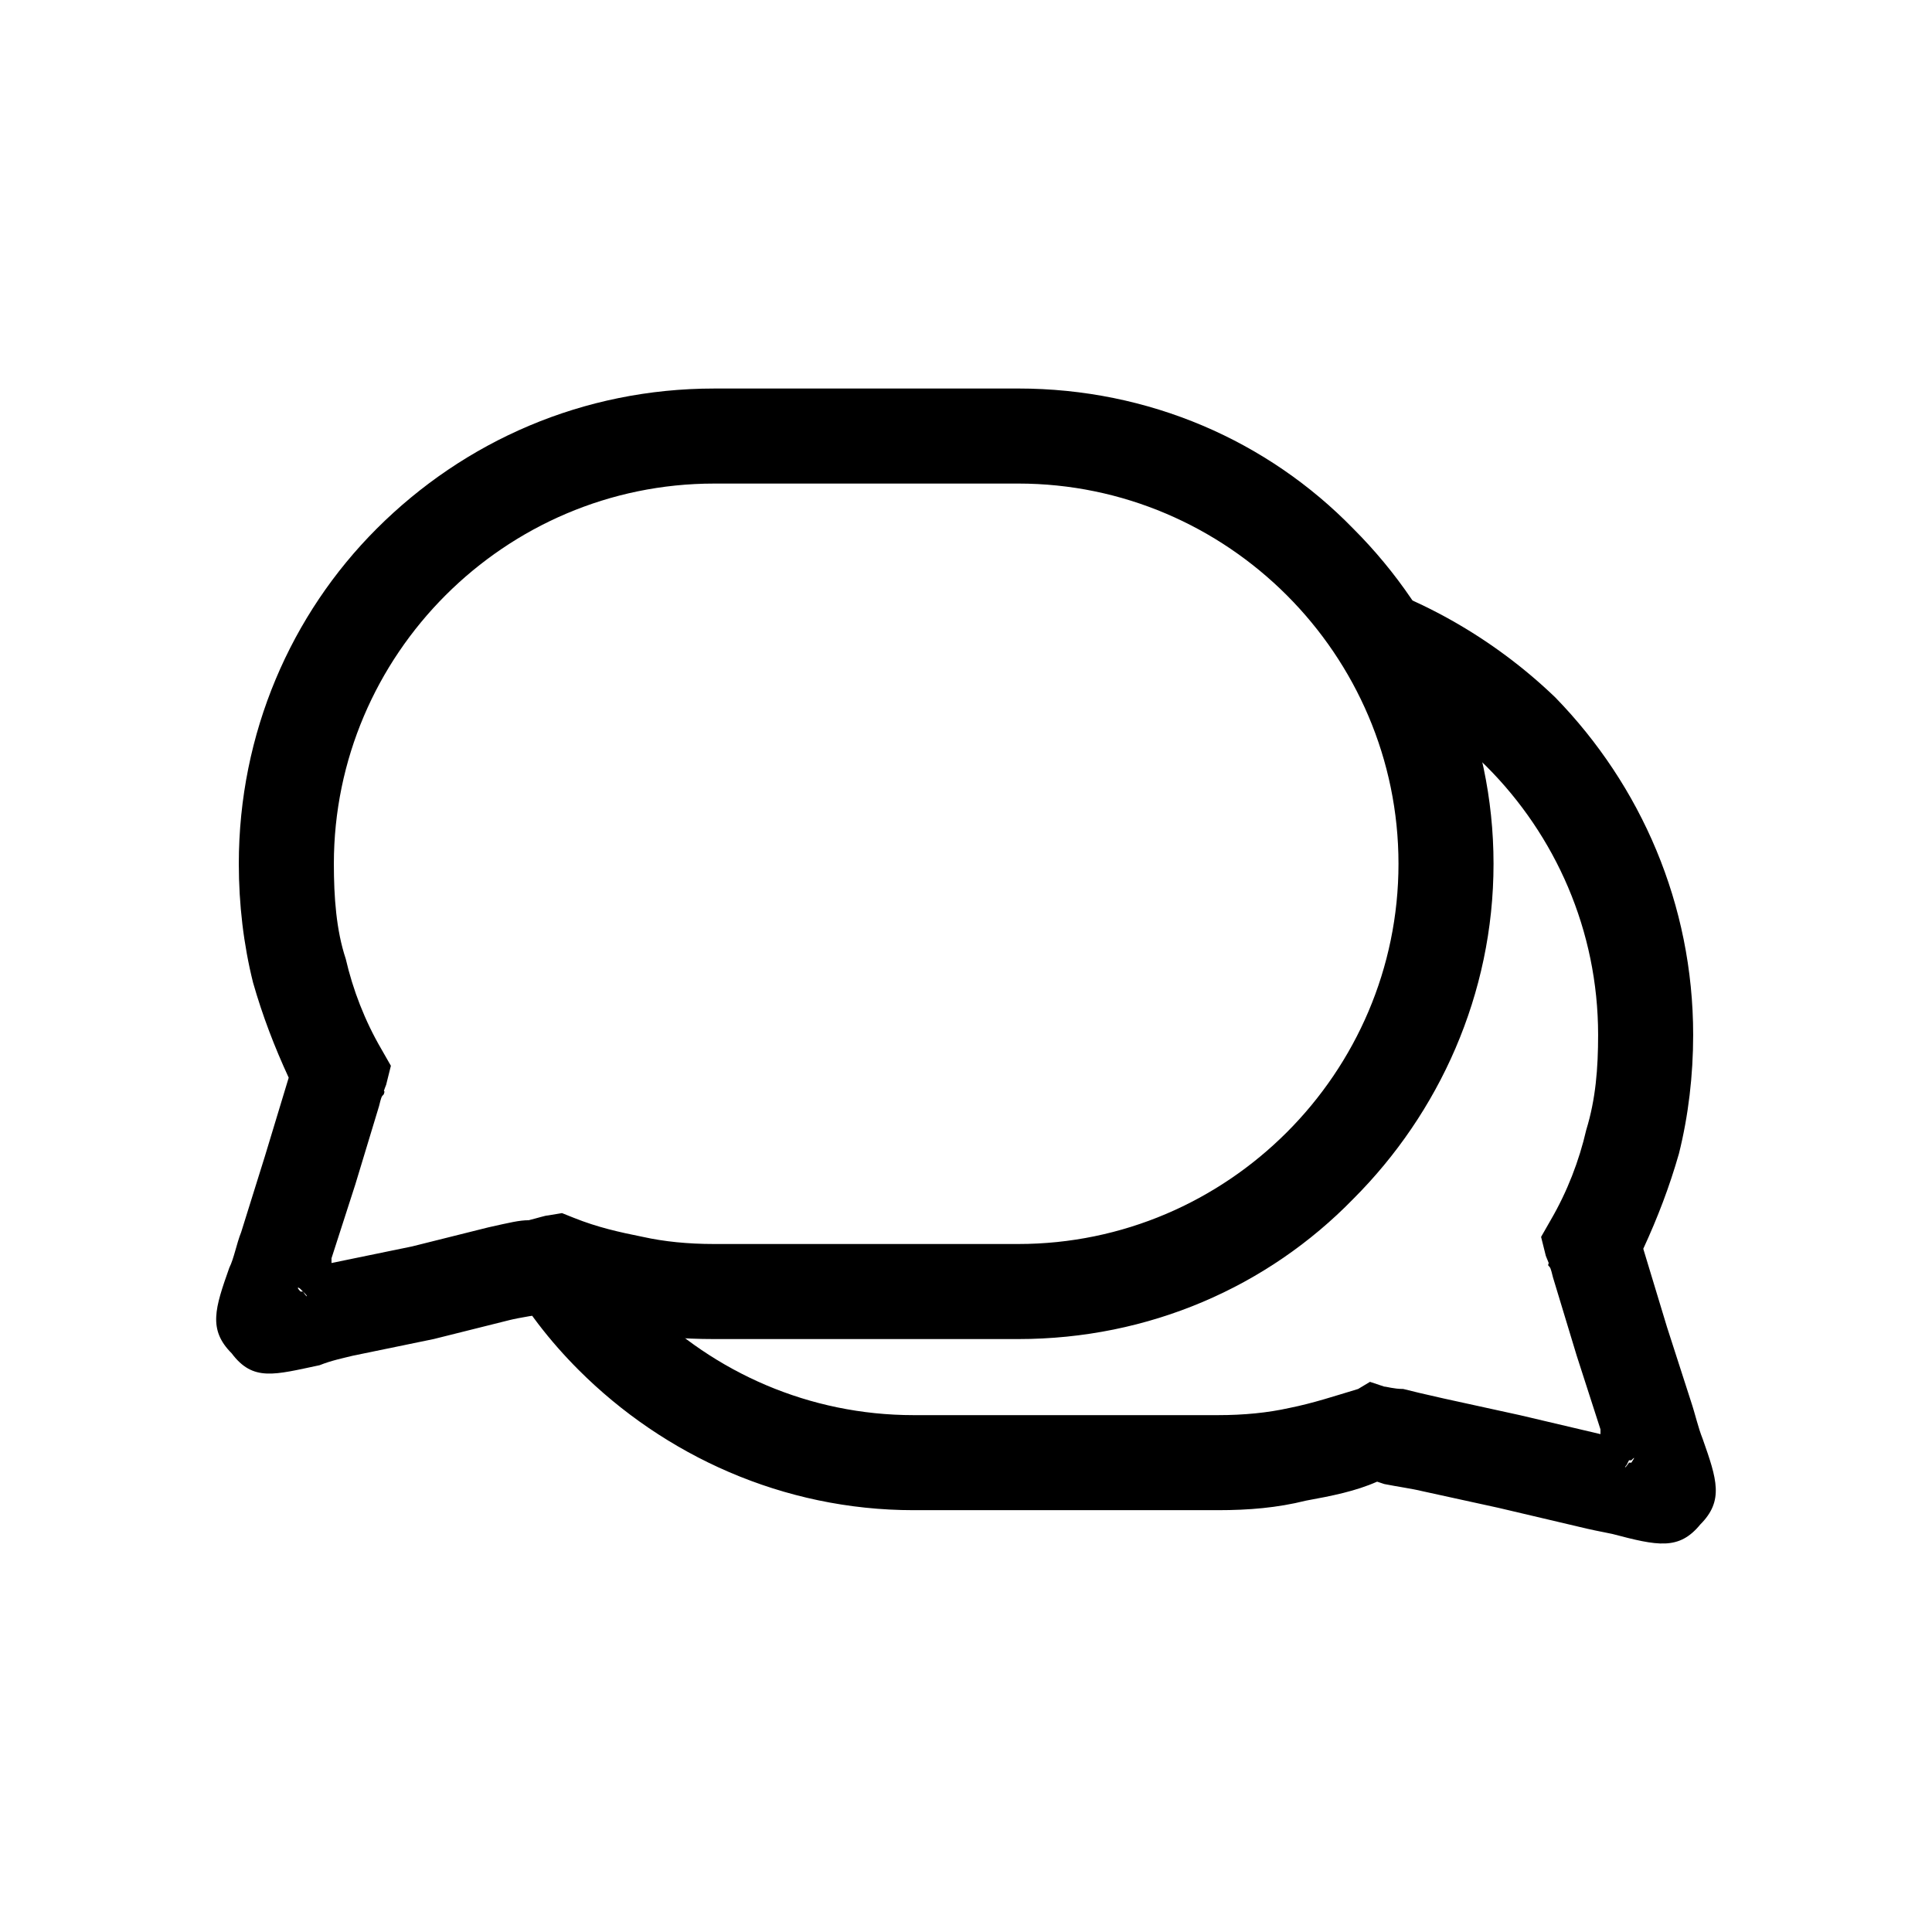 <?xml version="1.0" encoding="UTF-8"?>
<!-- Uploaded to: ICON Repo, www.iconrepo.com, Generator: ICON Repo Mixer Tools -->
<svg fill="#000000" width="800px" height="800px" version="1.1" viewBox="144 144 512 512" xmlns="http://www.w3.org/2000/svg">
 <g fill-rule="evenodd">
  <path d="m333.24 246.96h80.609c34.637 0 66.125 13.855 88.797 37.156 22.672 22.672 37.156 54.16 37.156 88.797s-14.484 66.125-37.156 88.797c-22.672 23.301-54.16 37.156-88.797 37.156h-80.609c-8.188 0-15.742-0.629-23.301-1.891-6.926-1.258-13.227-3.148-18.895-5.668l-1.891 0.629c-3.148 0.629-7.559 1.258-10.078 1.891l-20.152 5.039-21.41 4.41c-2.519 0.629-5.668 1.258-8.816 2.519-11.965 2.519-17.633 4.41-23.301-3.148-6.297-6.297-4.41-11.965-0.629-22.672 1.258-2.519 1.891-6.297 3.148-9.445l6.297-20.152 6.297-20.781c-3.777-8.188-6.926-16.375-9.445-25.191-2.519-10.078-3.777-20.781-3.777-31.488 0-34.637 13.855-66.125 36.527-88.797 23.301-23.301 54.789-37.156 89.426-37.156zm80.609 25.191h-80.609c-27.711 0-52.898 11.336-71.164 29.598-18.262 18.262-29.598 43.453-29.598 71.164 0 8.816 0.629 17.633 3.148 25.191 1.891 8.188 5.039 16.375 9.445 23.93l2.519 4.41-1.258 5.039c-1.258 3.148 0 0.629-0.629 2.519-0.629 0.629-0.629 0.629-1.258 3.148l-6.297 20.781-6.297 19.523v1.258l21.41-4.41 20.152-5.039c5.668-1.258 8.188-1.891 10.707-1.891 2.519-0.629 4.41-1.258 5.039-1.258l3.777-0.629 3.148 1.258c6.297 2.519 11.965 3.777 18.262 5.039 5.668 1.258 11.965 1.891 18.895 1.891h80.609c27.711 0 52.898-11.336 71.164-29.598 18.262-18.262 29.598-43.453 29.598-71.164 0-27.711-11.336-52.898-29.598-71.164-18.262-18.262-43.453-29.598-71.164-29.598zm-190.19 214.12v-0.629c-0.629-0.629-1.258-0.629 0 0.629zm0.629 0 0.629 0.629-1.258-1.258v0.629zm0 0c1.258 1.891 1.258 1.258 0.629 0.629z"/>
  <path d="m310.57 483.76c1.258 1.891 3.148 3.777 4.41 5.668 18.262 18.262 43.453 29.598 71.164 29.598h80.609c6.926 0 13.227-0.629 18.895-1.891 6.297-1.258 11.965-3.148 18.262-5.039l3.148-1.891 3.777 1.258c0.629 0 2.519 0.629 5.039 0.629 2.519 0.629 5.039 1.258 10.707 2.519l20.152 4.41 21.41 5.039v-1.258l-6.297-19.523-6.297-20.781c-0.629-2.519-0.629-2.519-1.258-3.148 0-1.258 0.629 0.629-0.629-2.519l-1.258-5.039 2.519-4.41c4.41-7.559 7.559-15.742 9.445-23.93 2.519-8.188 3.148-16.375 3.148-25.191 0-27.711-11.336-52.898-29.598-71.164-5.668-5.668-11.965-10.707-18.895-15.113-5.039-13.855-12.594-25.82-22.672-36.527 22.672 5.668 43.453 17.633 59.828 33.379 22.672 23.301 36.527 54.789 36.527 89.426 0 10.707-1.258 21.41-3.777 31.488-2.519 8.816-5.668 17.004-9.445 25.191l6.297 20.781 6.297 19.523c1.258 3.777 1.891 6.926 3.148 10.078 3.777 10.707 5.668 16.375-0.629 22.672-5.668 6.926-11.336 5.668-23.301 2.519-3.148-0.629-6.297-1.258-8.816-1.891l-21.41-5.039-20.152-4.41c-2.519-0.629-6.926-1.258-10.078-1.891l-1.891-0.629c-5.668 2.519-11.965 3.777-18.895 5.039-7.559 1.891-15.113 2.519-23.301 2.519h-80.609c-34.637 0-66.125-14.484-88.797-37.156-7.559-7.559-14.484-16.375-19.523-25.82 6.297-1.258 10.707-1.891 13.855-2.519 6.297 1.891 11.965 3.777 18.895 5.039zm265.76 47.23v0.629c1.258-1.891 0.629-1.258 0-0.629zm-0.629 0-0.629 1.258 0.629-0.629h0.629v-0.629zm-0.629 1.258c-0.629 0.629-0.629 1.258 0.629-0.629z"/>
 </g>
</svg>